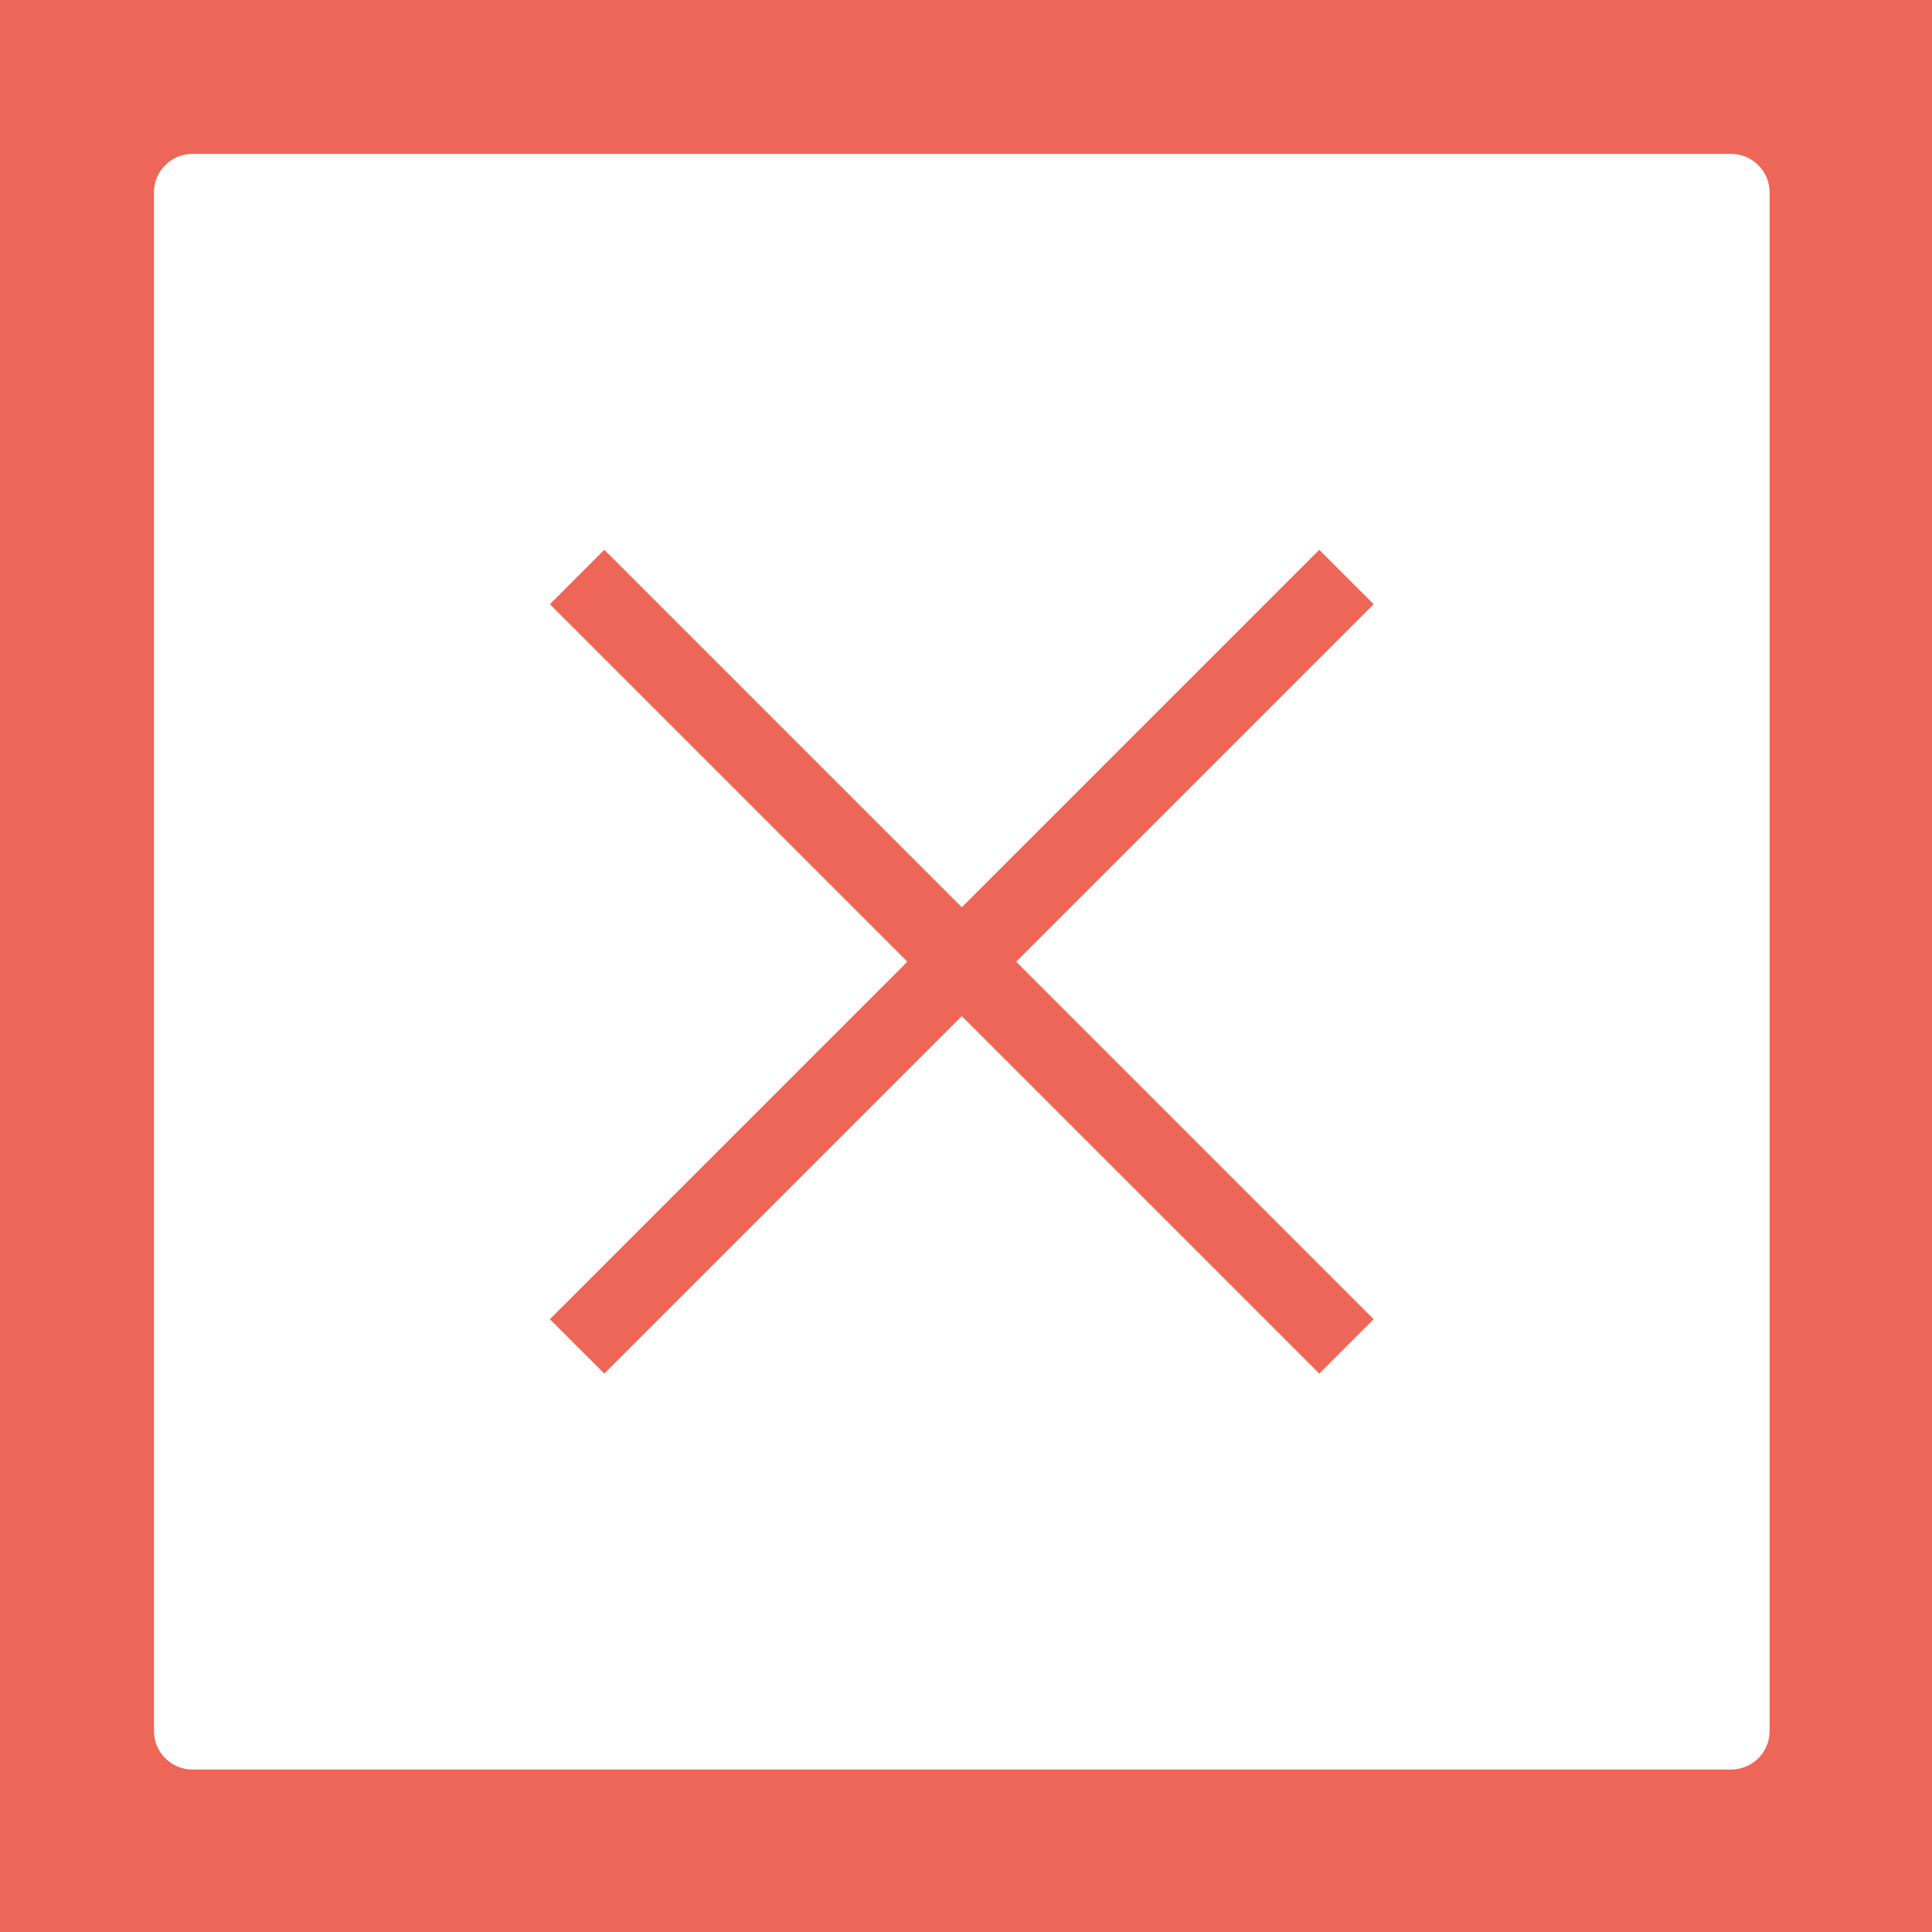 <svg xmlns="http://www.w3.org/2000/svg" width="55" height="55" viewBox="0 0 55 55" fill="none"><rect width="55" height="55" fill="#ED6657"></rect><path d="M49.282 4.381H5.477C4.874 4.381 4.383 4.872 4.383 5.475V49.28C4.383 49.884 4.874 50.375 5.477 50.375H49.282C49.886 50.375 50.377 49.884 50.377 49.28V5.475C50.377 4.872 49.886 4.381 49.282 4.381ZM39.105 37.555L37.557 39.103L27.38 28.927L17.203 39.103L15.654 37.555L25.831 27.378L15.654 17.201L17.203 15.652L27.38 25.829L37.557 15.652L39.105 17.201L28.928 27.378L39.105 37.555Z" fill="white"></path></svg>